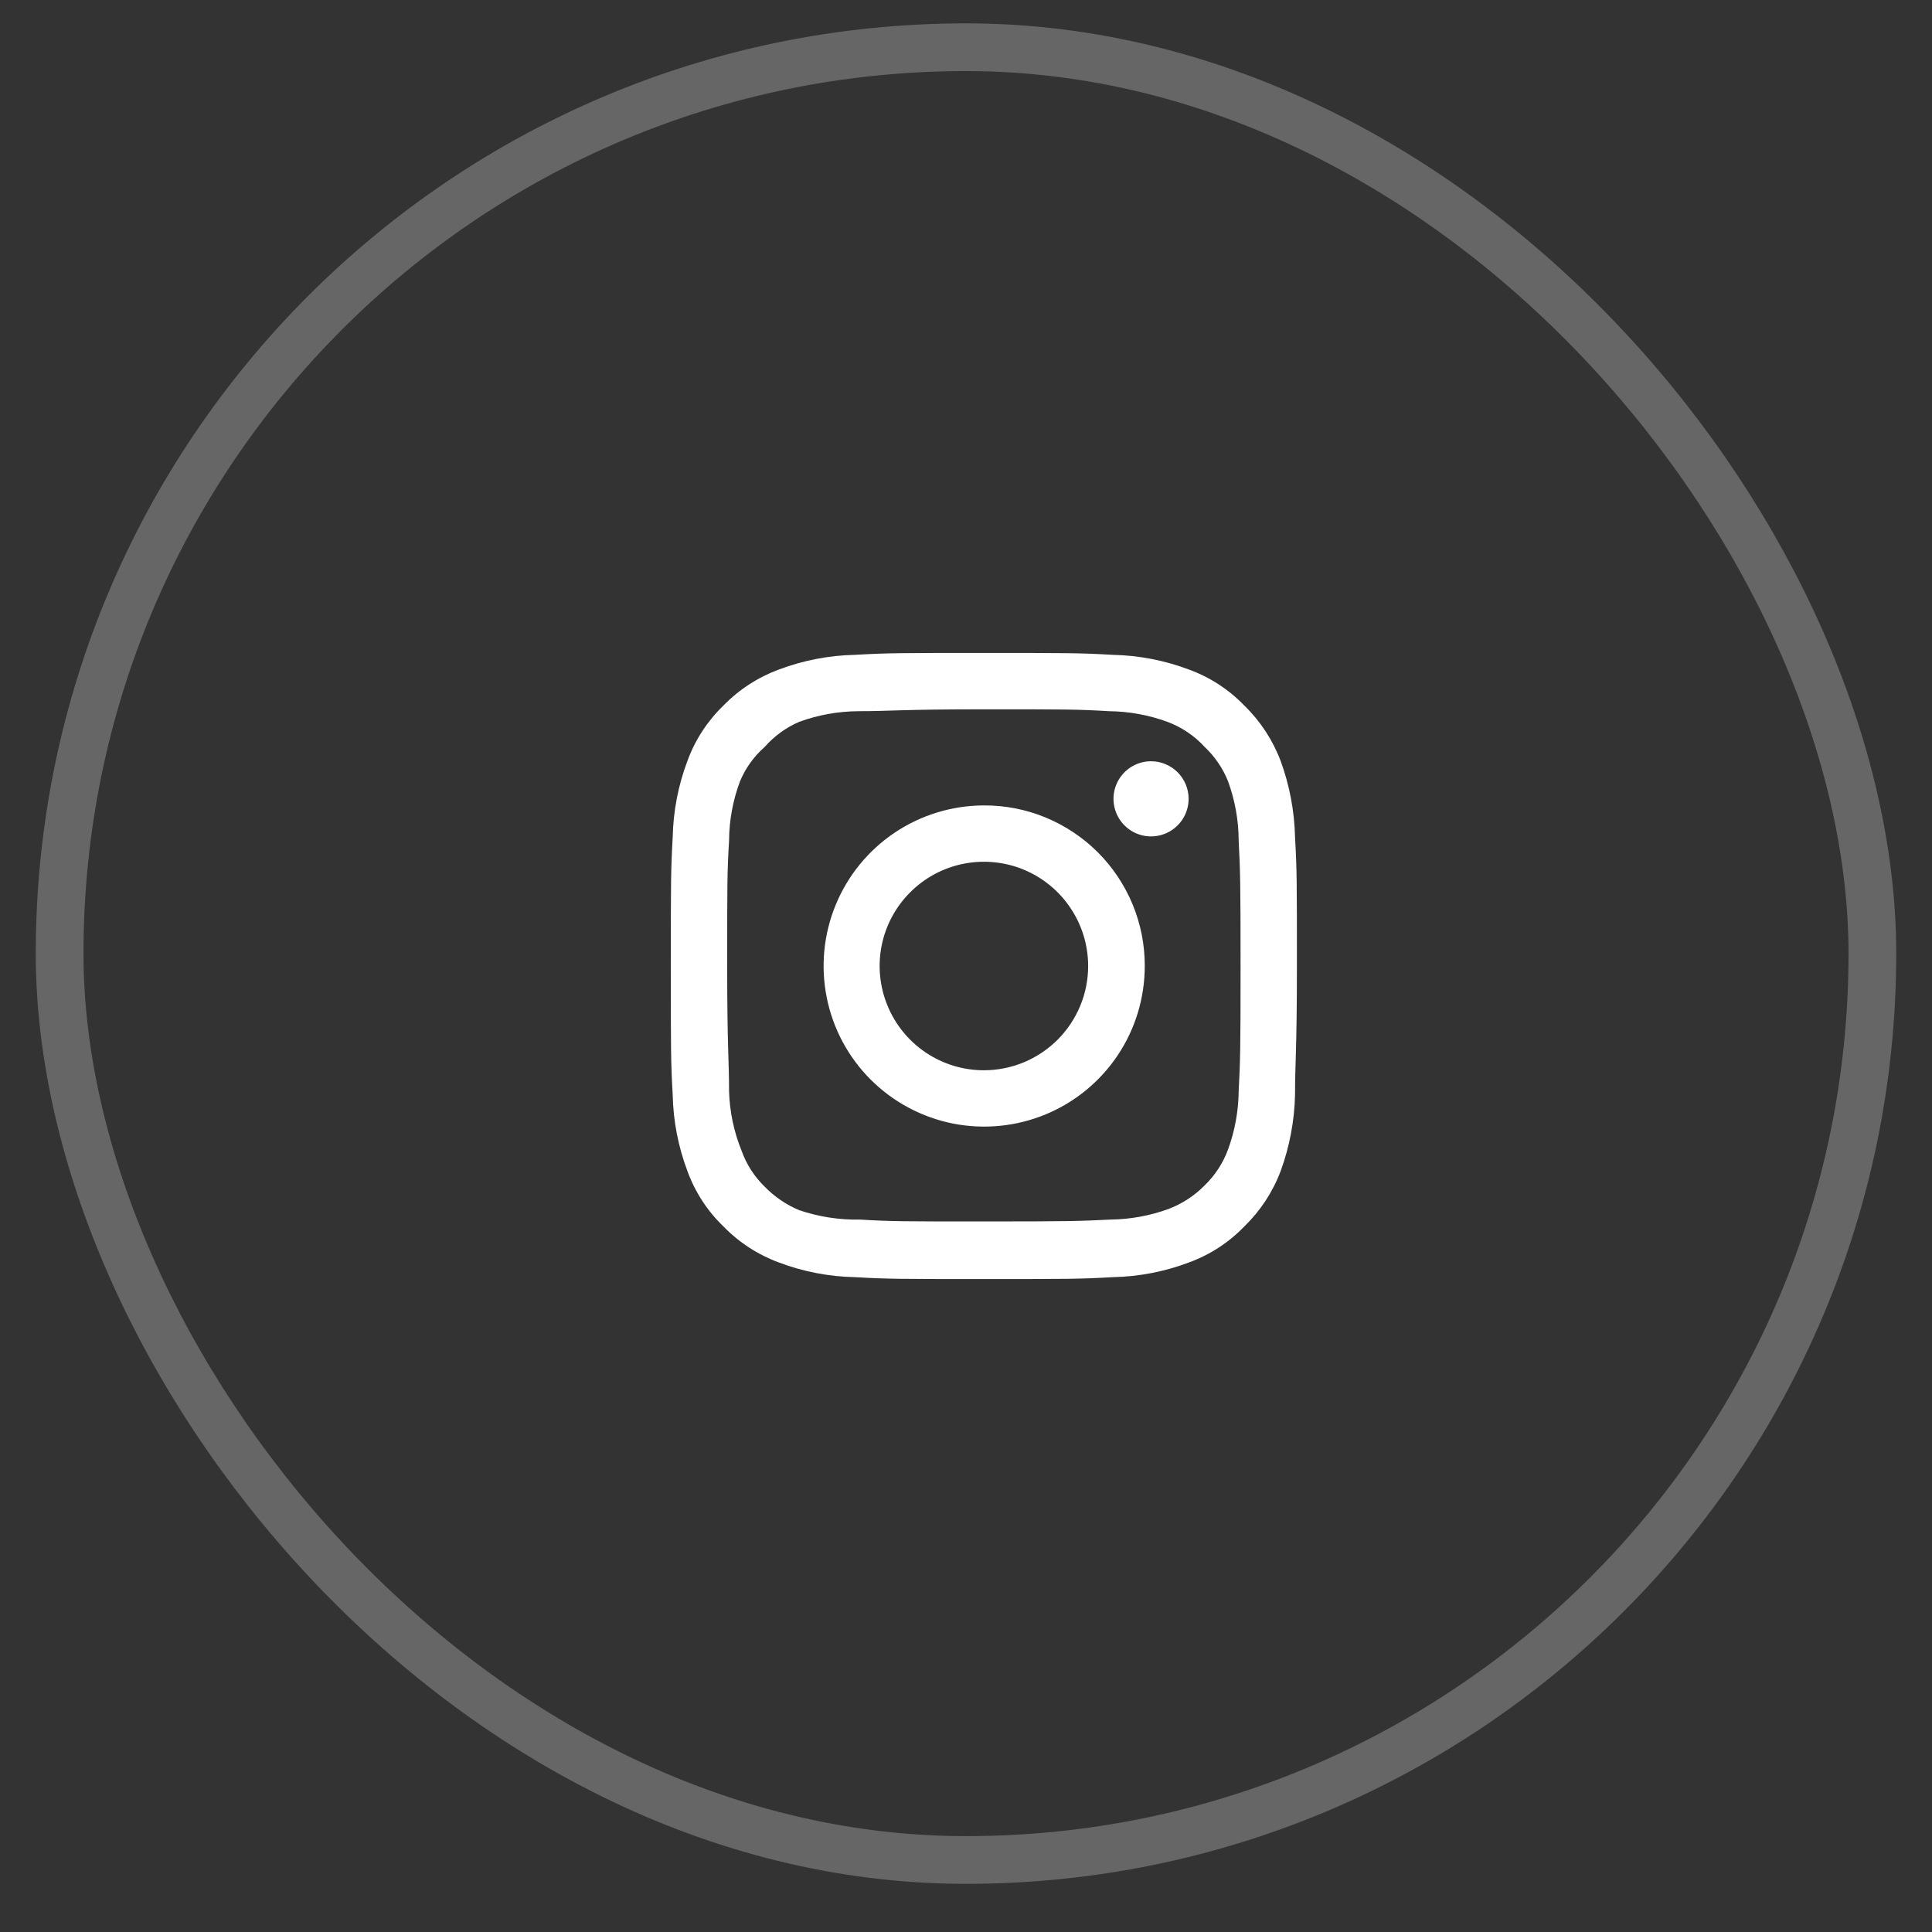 <svg width="36" height="36" viewBox="0 0 36 36" fill="none" xmlns="http://www.w3.org/2000/svg">
<rect x="0" y="0" width="36" height="36" fill="#333333" stroke="none"/>
<rect opacity="0.25" x="1.111" y="0.88" width="33.778" height="33.778" rx="16.889" stroke="white" stroke-width="0.889"/>
<path d="M21.448 14.185C21.31 14.185 21.174 14.226 21.059 14.303C20.944 14.38 20.855 14.489 20.802 14.617C20.748 14.745 20.735 14.886 20.762 15.022C20.789 15.157 20.855 15.282 20.953 15.38C21.051 15.478 21.176 15.545 21.312 15.572C21.447 15.599 21.588 15.585 21.716 15.532C21.844 15.479 21.953 15.389 22.03 15.274C22.107 15.159 22.148 15.024 22.148 14.885C22.148 14.699 22.075 14.521 21.943 14.39C21.812 14.259 21.634 14.185 21.448 14.185ZM24.131 15.597C24.12 15.113 24.029 14.634 23.863 14.179C23.716 13.79 23.485 13.438 23.186 13.147C22.898 12.848 22.545 12.618 22.154 12.476C21.701 12.305 21.221 12.212 20.736 12.202C20.118 12.167 19.92 12.167 18.333 12.167C16.747 12.167 16.548 12.167 15.93 12.202C15.445 12.212 14.966 12.305 14.512 12.476C14.123 12.62 13.77 12.849 13.48 13.147C13.181 13.436 12.951 13.789 12.809 14.179C12.638 14.633 12.545 15.112 12.535 15.597C12.5 16.215 12.5 16.413 12.5 18C12.5 19.587 12.5 19.785 12.535 20.403C12.545 20.888 12.638 21.367 12.809 21.821C12.951 22.212 13.181 22.565 13.48 22.853C13.77 23.151 14.123 23.38 14.512 23.524C14.966 23.696 15.445 23.788 15.93 23.798C16.548 23.833 16.747 23.833 18.333 23.833C19.92 23.833 20.118 23.833 20.736 23.798C21.221 23.788 21.701 23.696 22.154 23.524C22.545 23.382 22.898 23.152 23.186 22.853C23.485 22.563 23.716 22.211 23.863 21.821C24.029 21.366 24.12 20.887 24.131 20.403C24.131 19.785 24.166 19.587 24.166 18C24.166 16.413 24.166 16.215 24.131 15.597ZM23.081 20.333C23.077 20.704 23.01 21.071 22.883 21.418C22.79 21.672 22.64 21.902 22.446 22.089C22.256 22.282 22.027 22.431 21.775 22.527C21.427 22.654 21.06 22.721 20.69 22.725C20.107 22.754 19.891 22.76 18.357 22.76C16.822 22.76 16.607 22.76 16.023 22.725C15.639 22.733 15.256 22.673 14.892 22.55C14.65 22.449 14.432 22.3 14.25 22.113C14.056 21.925 13.909 21.696 13.818 21.442C13.675 21.089 13.596 20.714 13.585 20.333C13.585 19.75 13.55 19.534 13.55 18C13.55 16.466 13.55 16.25 13.585 15.667C13.587 15.288 13.656 14.913 13.789 14.558C13.892 14.312 14.049 14.093 14.25 13.917C14.427 13.716 14.646 13.556 14.892 13.45C15.247 13.321 15.622 13.254 16 13.252C16.583 13.252 16.799 13.217 18.333 13.217C19.867 13.217 20.083 13.217 20.666 13.252C21.037 13.256 21.404 13.323 21.752 13.45C22.017 13.549 22.255 13.708 22.446 13.917C22.636 14.096 22.786 14.315 22.883 14.558C23.013 14.914 23.08 15.289 23.081 15.667C23.111 16.25 23.116 16.466 23.116 18C23.116 19.534 23.111 19.75 23.081 20.333ZM18.333 15.008C17.742 15.009 17.164 15.185 16.672 15.515C16.181 15.844 15.798 16.312 15.573 16.859C15.347 17.406 15.289 18.007 15.405 18.587C15.521 19.168 15.806 19.7 16.225 20.118C16.644 20.536 17.177 20.82 17.757 20.936C18.338 21.05 18.939 20.991 19.486 20.764C20.032 20.538 20.499 20.154 20.828 19.662C21.156 19.17 21.331 18.592 21.331 18C21.332 17.606 21.255 17.216 21.105 16.853C20.954 16.489 20.733 16.158 20.455 15.88C20.176 15.602 19.845 15.382 19.481 15.232C19.117 15.082 18.727 15.006 18.333 15.008ZM18.333 19.943C17.949 19.943 17.573 19.829 17.254 19.615C16.935 19.402 16.686 19.098 16.539 18.743C16.392 18.389 16.353 17.998 16.428 17.621C16.503 17.244 16.688 16.898 16.96 16.627C17.231 16.355 17.577 16.17 17.954 16.095C18.331 16.02 18.722 16.058 19.077 16.205C19.431 16.352 19.735 16.601 19.948 16.921C20.162 17.24 20.276 17.616 20.276 18C20.276 18.255 20.226 18.508 20.128 18.743C20.03 18.979 19.887 19.193 19.707 19.374C19.526 19.554 19.312 19.697 19.077 19.795C18.841 19.892 18.588 19.943 18.333 19.943Z" fill="white"/>
</svg>

